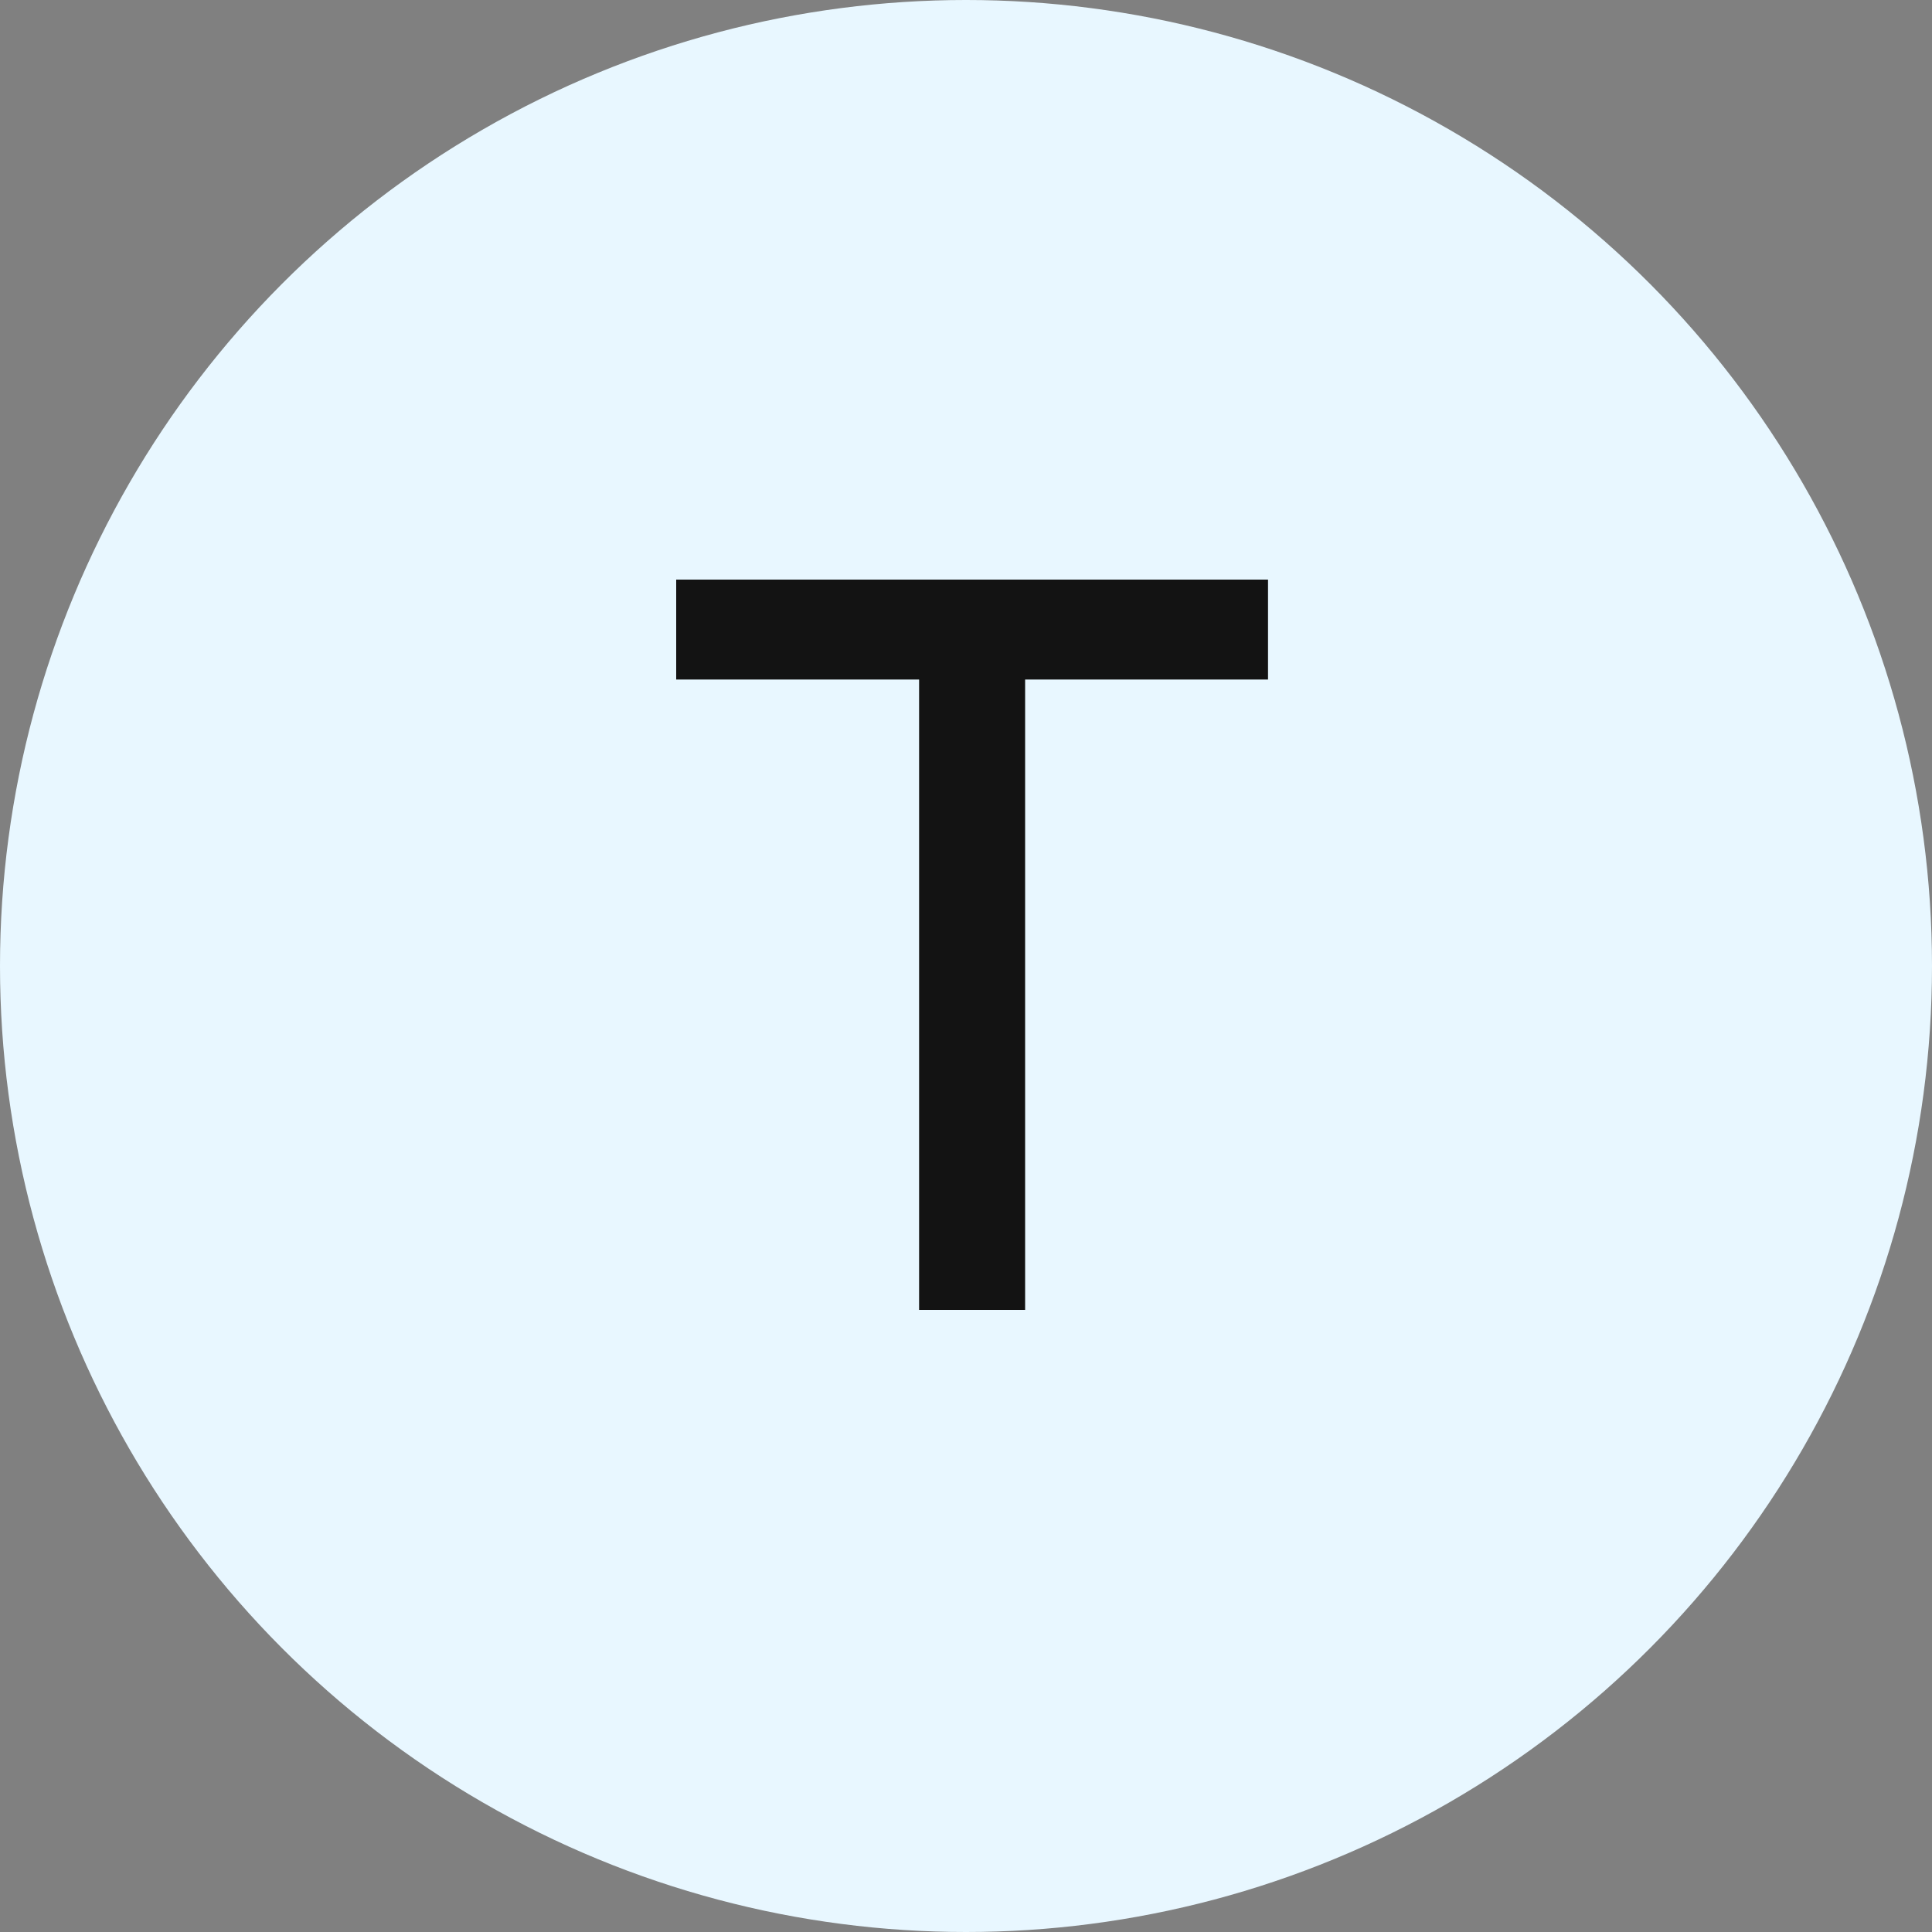 <?xml version="1.0" encoding="UTF-8"?> <svg xmlns="http://www.w3.org/2000/svg" width="40" height="40" viewBox="0 0 40 40" fill="none"><rect x="0" y="0" width="40" height="40" fill="#808080" stroke="none"/><g clip-path="url(#clip0_240_68)"><circle cx="20" cy="20" r="20" fill="#E8F7FF"></circle><path d="M19.029 27.12V14.069H14V12H26.253V14.069H21.224V27.12H19.029Z" fill="#131313"></path></g><defs><clipPath id="clip0_240_68"><rect width="40" height="40" fill="white"></rect></clipPath></defs></svg> 